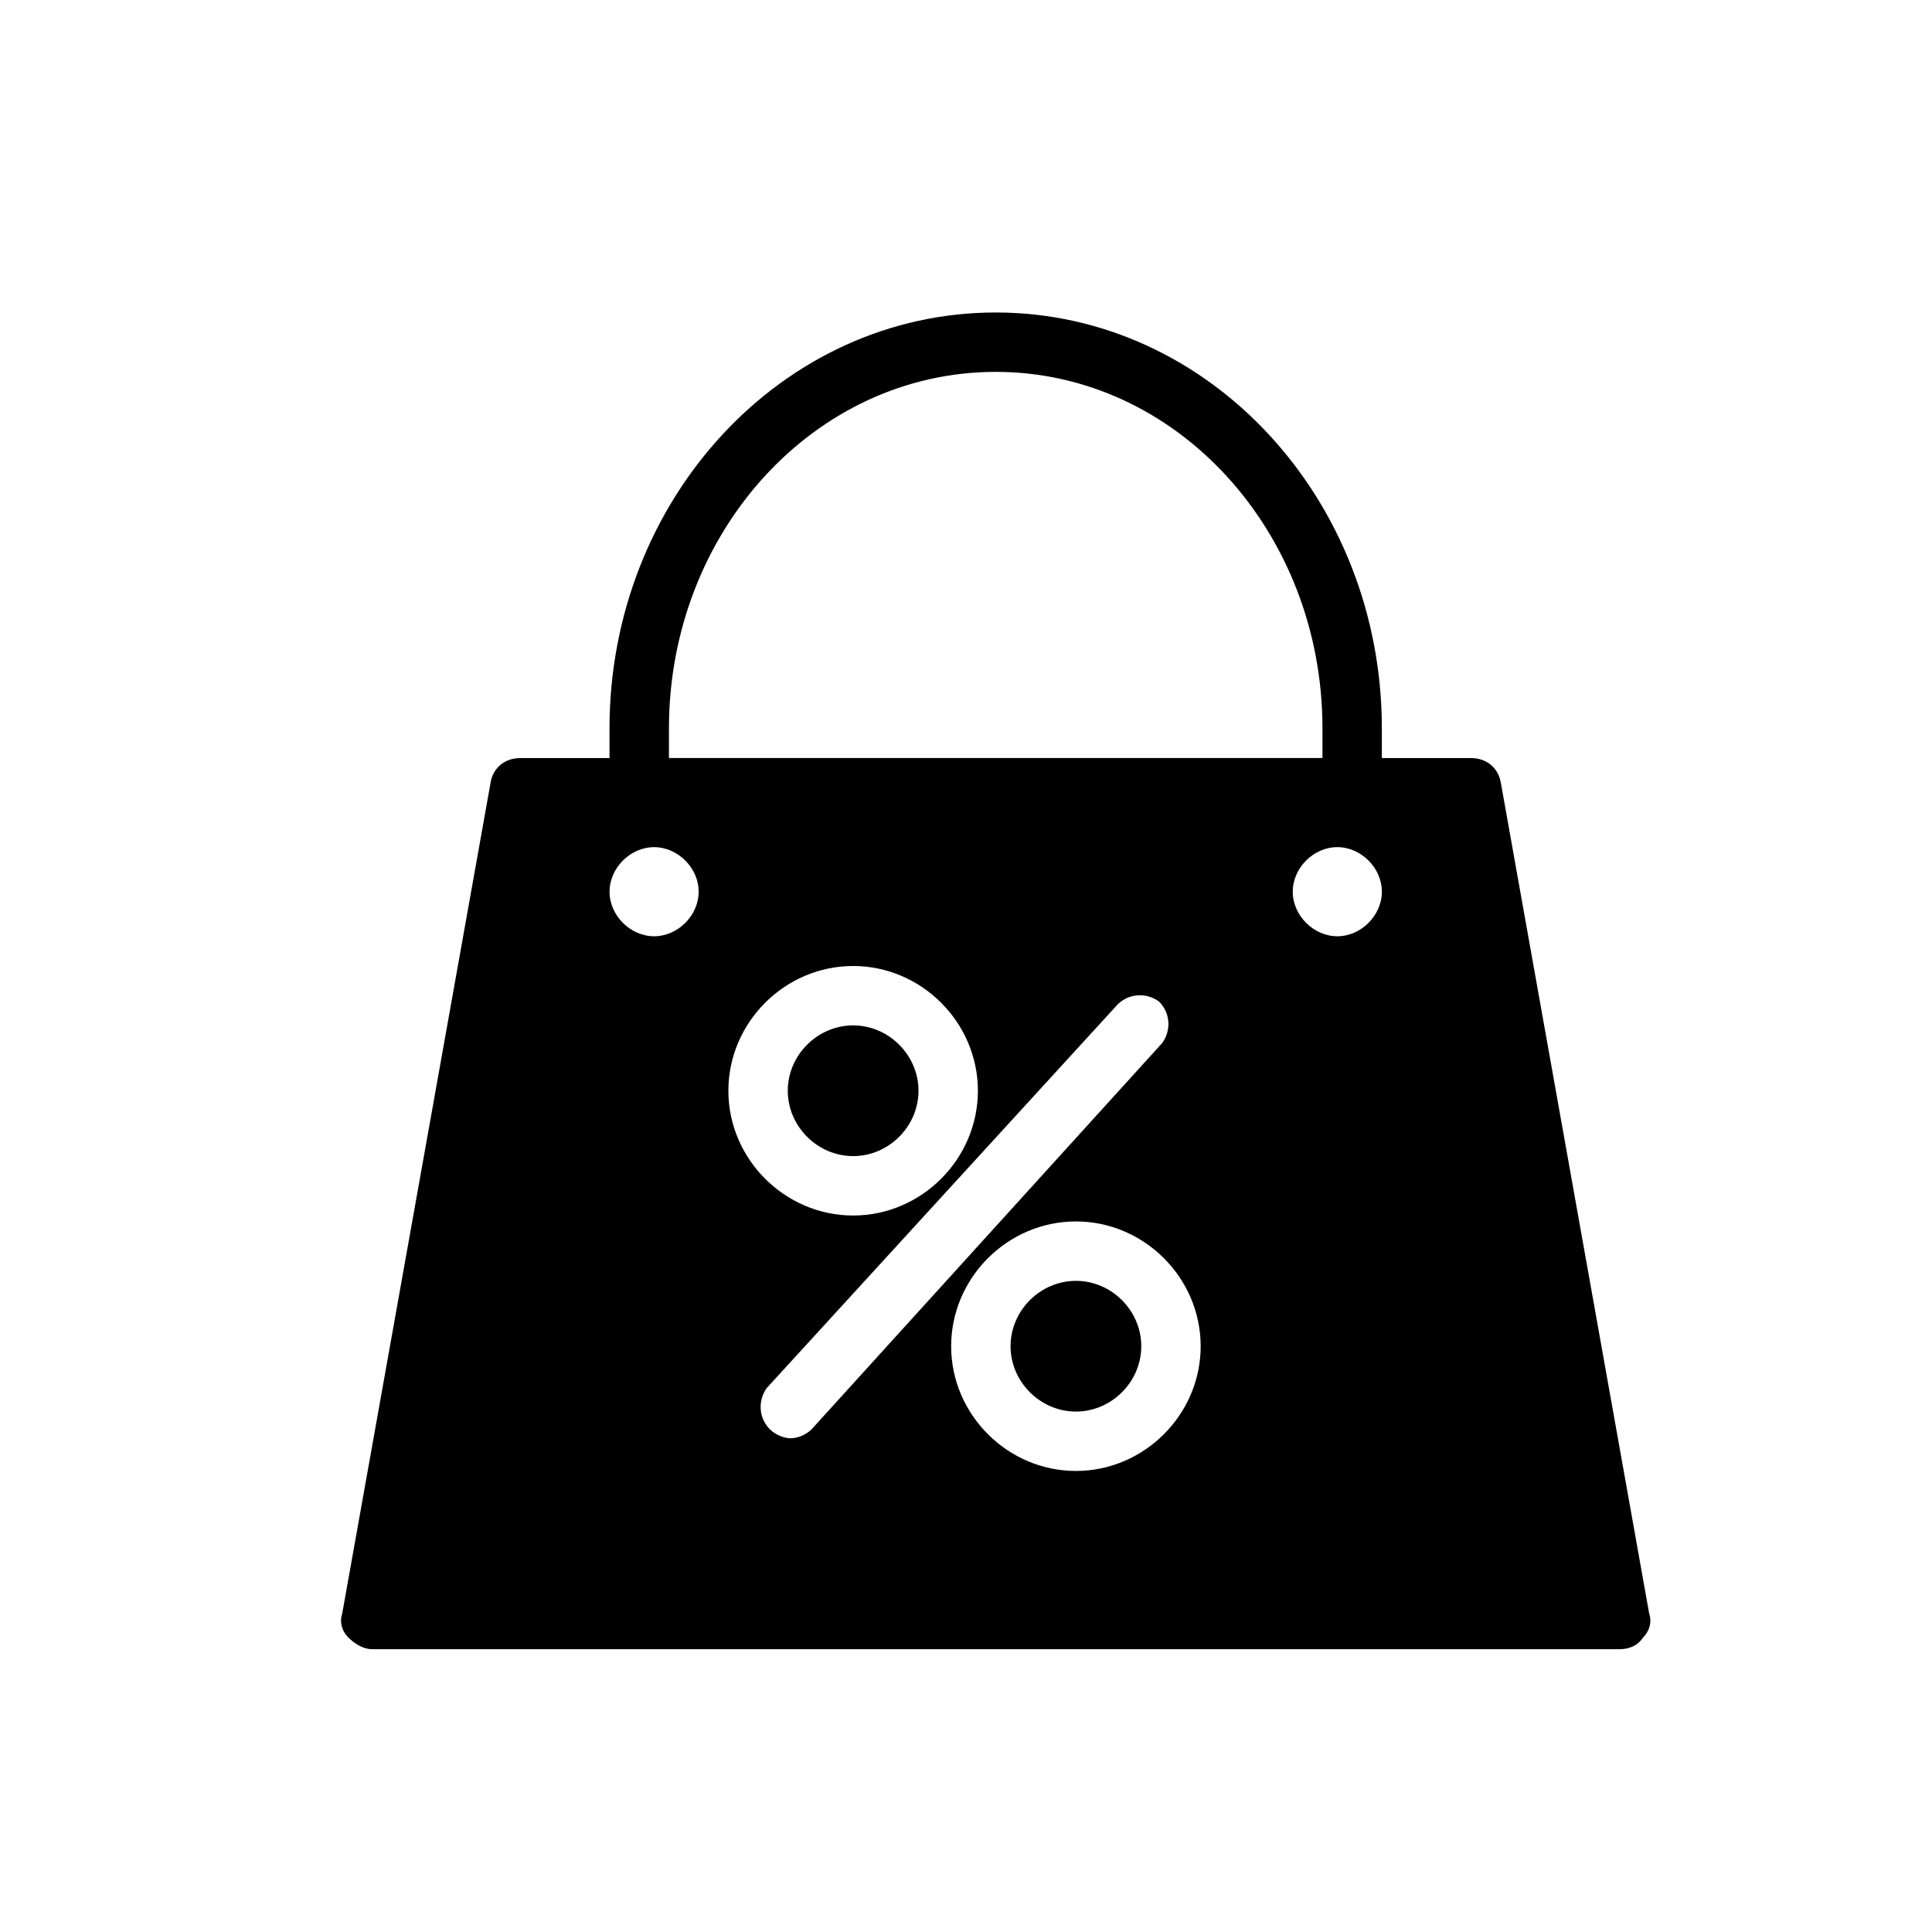 <?xml version="1.0" encoding="UTF-8"?>
<!-- Uploaded to: SVG Repo, www.svgrepo.com, Generator: SVG Repo Mixer Tools -->
<svg fill="#000000" width="800px" height="800px" version="1.1" viewBox="144 144 512 512" xmlns="http://www.w3.org/2000/svg">
 <g>
  <path d="m352.77 433.06c0-9.445 7.871-17.32 17.32-17.32 9.445 0 17.32 7.871 17.32 17.32 0 9.445-7.871 17.32-17.32 17.32-9.449-0.004-17.32-7.875-17.32-17.32z"/>
  <path d="m446.45 500.76c0 9.445-7.871 17.32-17.32 17.32-9.445 0-17.32-7.871-17.32-17.32 0-9.445 7.871-17.32 17.32-17.32 9.445 0 17.32 7.871 17.32 17.32z"/>
  <path d="m274.05 351.19-39.359 220.42c-0.789 2.363 0 4.723 1.574 6.297s3.938 3.148 6.297 3.148h330.62c2.363 0 4.723-0.789 6.297-3.148 1.574-1.574 2.363-3.938 1.574-6.297l-39.359-220.42c-0.789-3.938-3.938-6.297-7.871-6.297h-23.617v-7.871c0-60.613-45.656-110.21-102.34-110.21-56.68 0-102.34 49.594-102.34 110.21v7.871h-23.617c-3.938 0-7.086 2.363-7.871 6.297zm96.039 48.809c18.105 0 33.062 14.957 33.062 33.062s-14.957 33.062-33.062 33.062c-18.105 0-33.062-14.957-33.062-33.062s14.957-33.062 33.062-33.062zm-16.531 125.16c-1.574 0-3.938-0.789-5.512-2.363-3.148-3.148-3.148-7.871-0.789-11.02l92.891-101.55c3.148-3.148 7.871-3.148 11.02-0.789 3.148 3.148 3.148 7.871 0.789 11.02l-92.891 102.34c-1.574 1.574-3.934 2.363-5.508 2.363zm75.57 8.66c-18.105 0-33.062-14.957-33.062-33.062s14.957-33.062 33.062-33.062 33.062 14.957 33.062 33.062-14.957 33.062-33.062 33.062zm69.273-141.7c-6.297 0-11.809-5.512-11.809-11.809s5.512-11.809 11.809-11.809c6.297 0 11.809 5.512 11.809 11.809 0 6.301-5.512 11.809-11.809 11.809zm-177.12-55.102c0-51.957 38.574-94.465 86.594-94.465 48.02 0 86.594 42.508 86.594 94.465v7.871h-173.19v-7.871zm-3.934 31.488c6.297 0 11.809 5.512 11.809 11.809-0.004 6.297-5.512 11.805-11.809 11.805-6.301 0-11.809-5.508-11.809-11.805 0-6.301 5.508-11.809 11.809-11.809z"/>
 </g>
</svg>